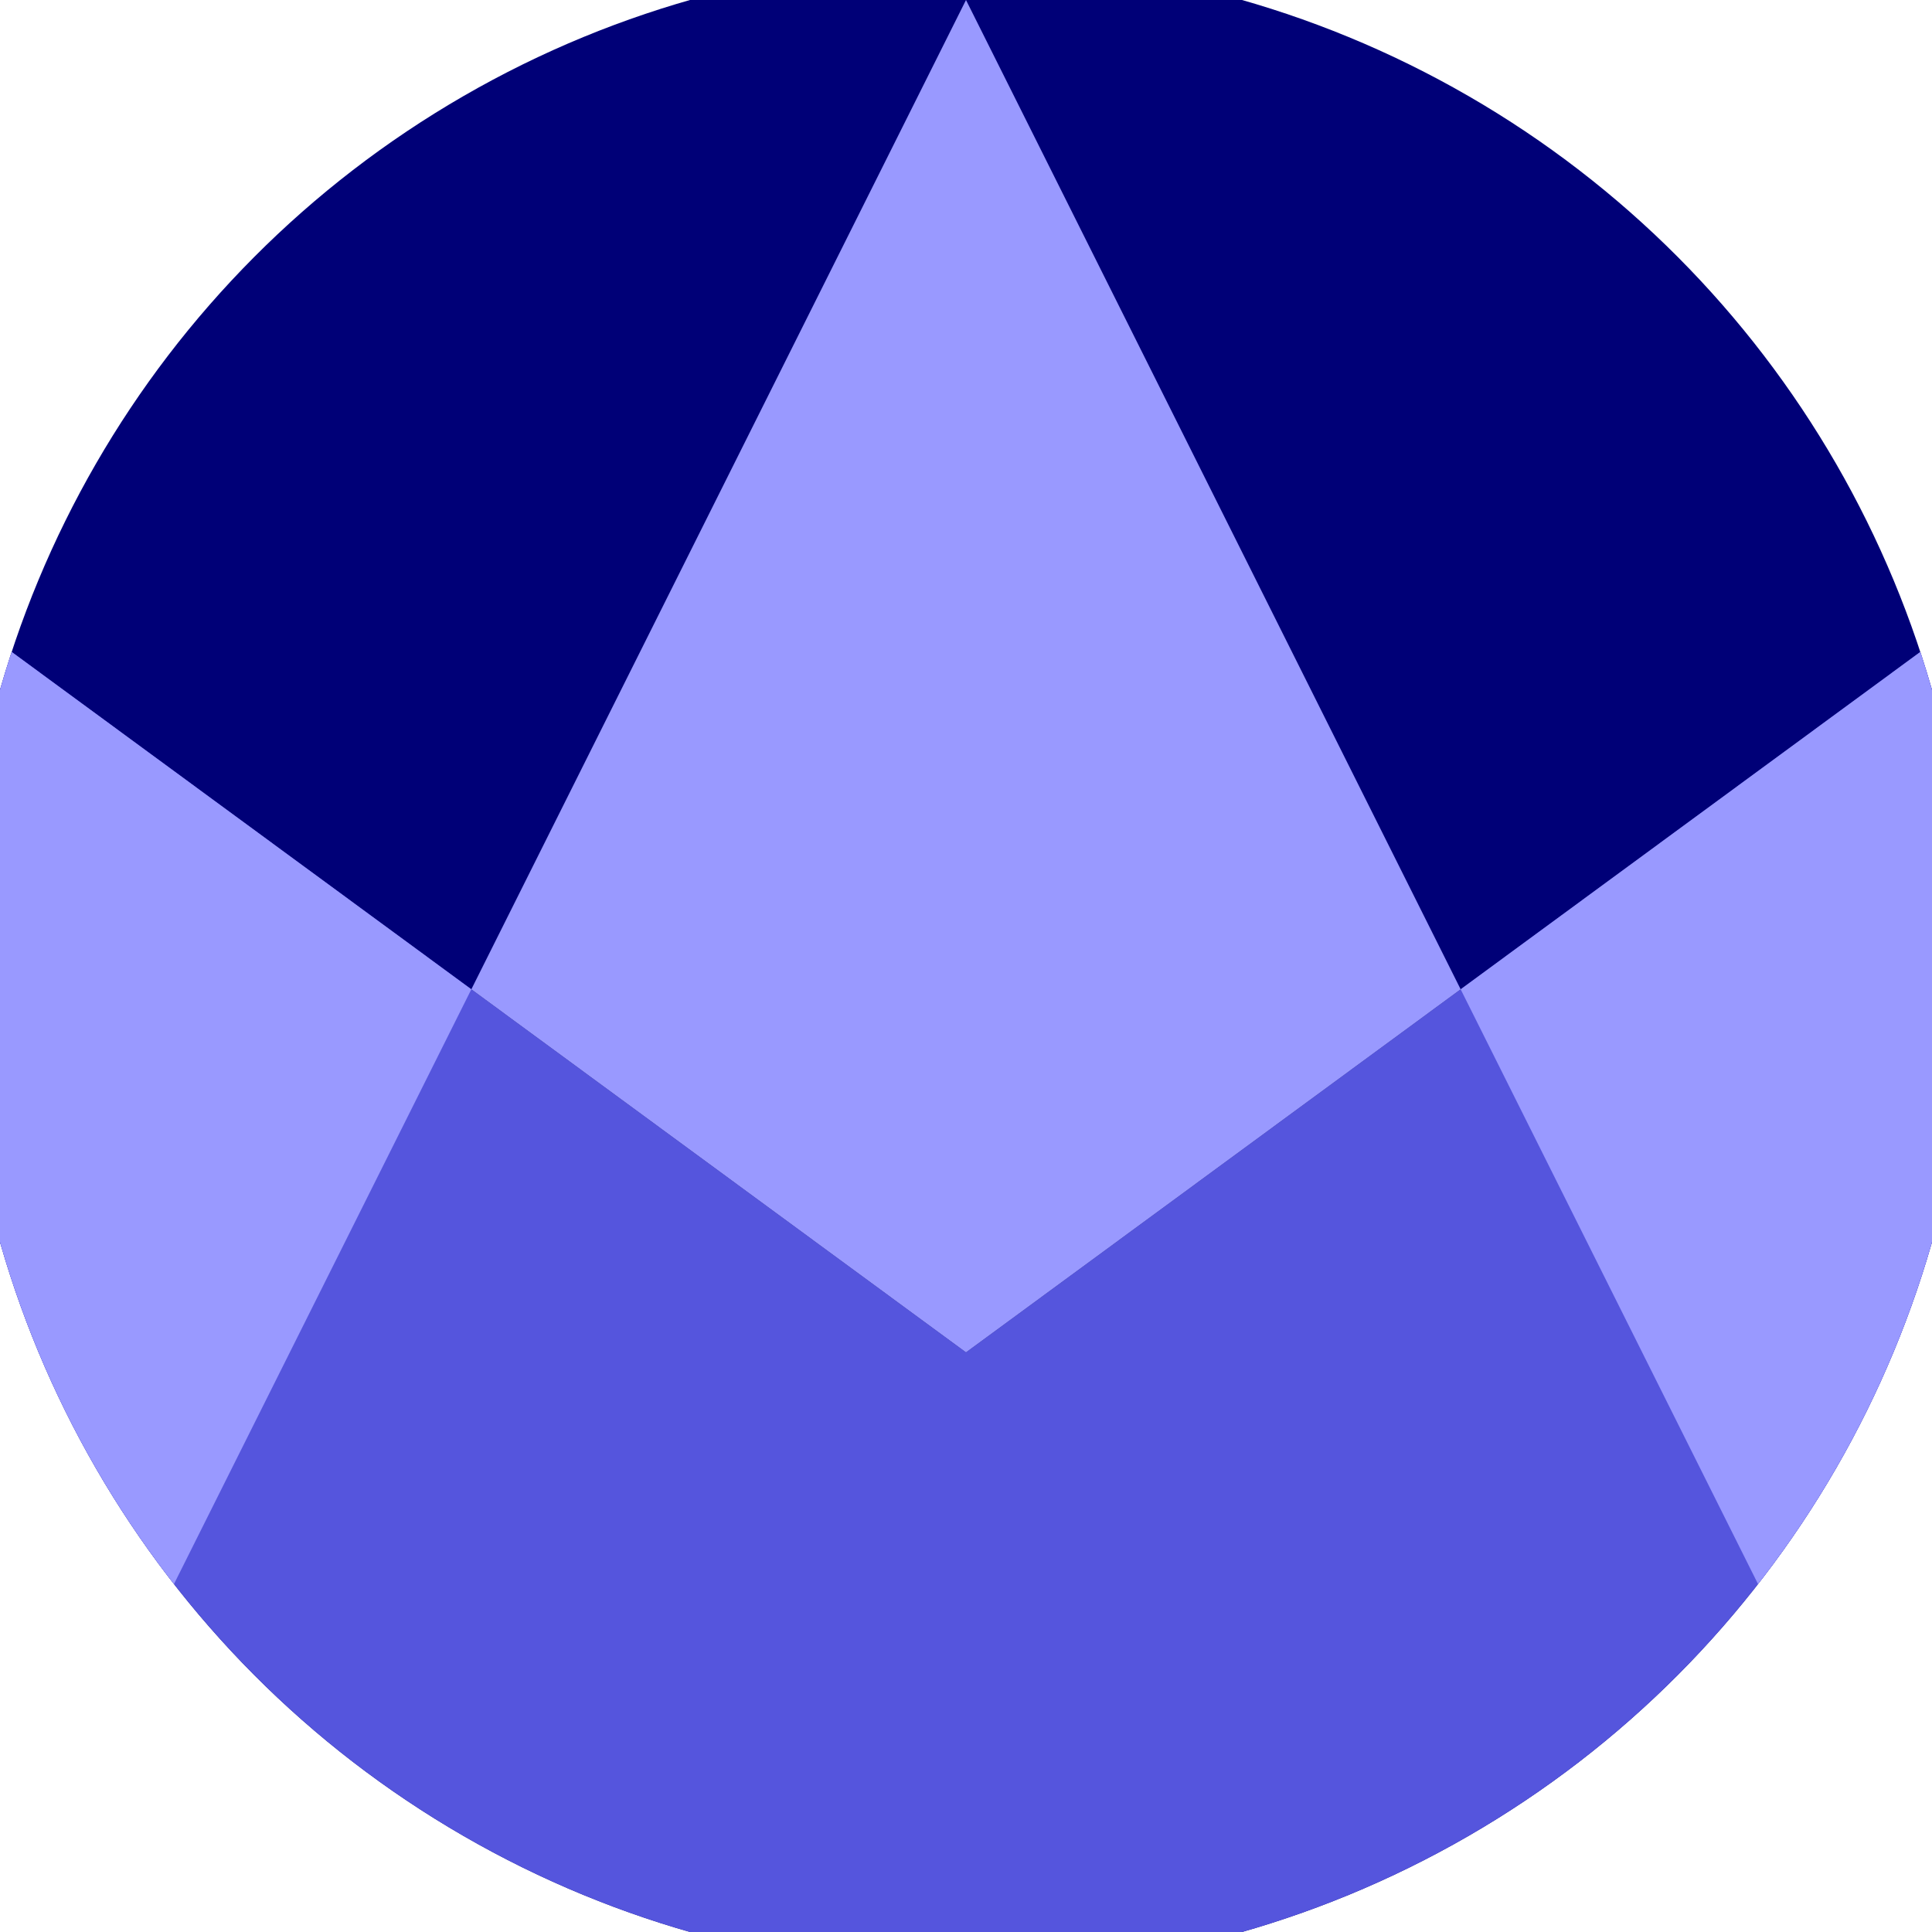 <svg xmlns="http://www.w3.org/2000/svg" width="128" height="128" viewBox="0 0 100 100" shape-rendering="geometricPrecision">
                            <defs>
                                <clipPath id="clip">
                                    <circle cx="50" cy="50" r="52" />
                                    <!--<rect x="0" y="0" width="100" height="100"/>-->
                                </clipPath>
                            </defs>
                            <g transform="rotate(0 50 50)">
                            <rect x="0" y="0" width="100" height="100" fill="#000077" clip-path="url(#clip)"/><path d="M 0 33.3 L 50 70 L 100 33.3 V 100 H 0 Z" fill="#5555dd" clip-path="url(#clip)"/><path d="M 50 0 L 100 100 H 100 V 33.3 L 50 70 L 0 33.3 V 100 H 0 Z" fill="#9999ff" clip-path="url(#clip)"/></g></svg>